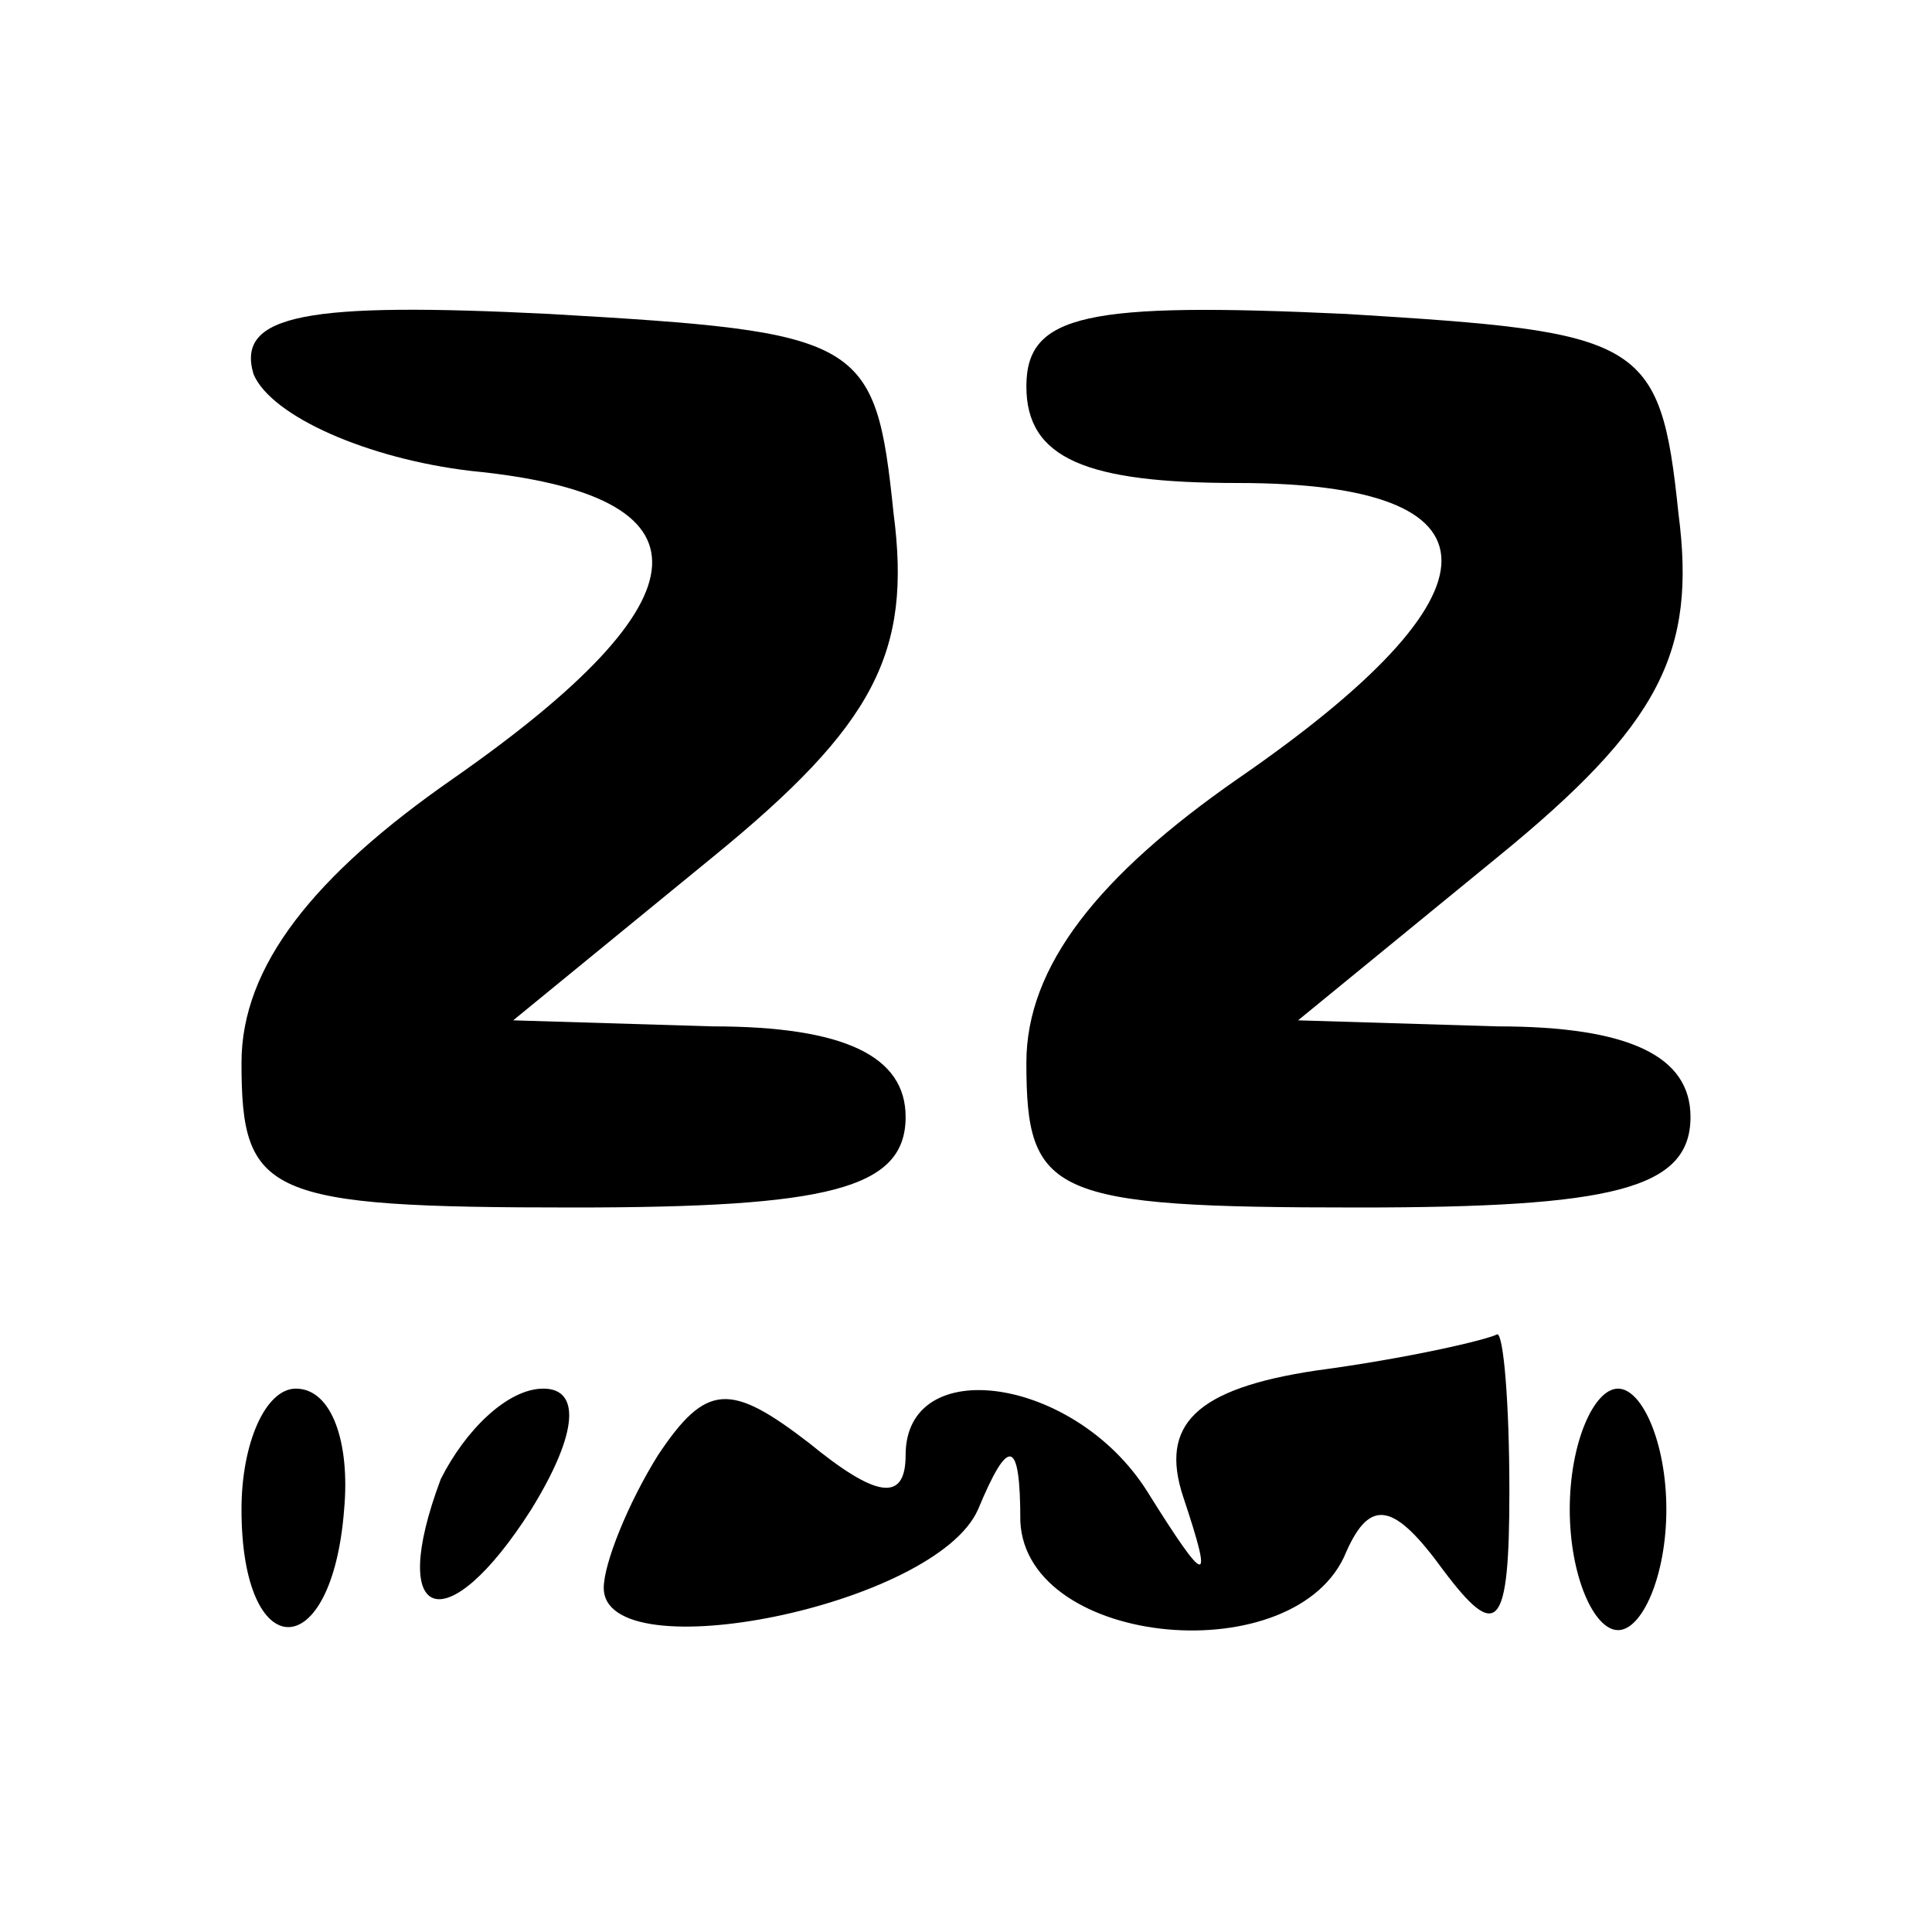 <?xml version="1.0" encoding="UTF-8" standalone="no"?> <svg xmlns="http://www.w3.org/2000/svg" version="1.0" width="32pt" height="32pt" viewBox="0 0 32 32" preserveAspectRatio="xMidYMid meet"><g transform="translate(0,32) scale(0.1,-0.1)" fill="#000000" stroke="none"><path d="M42 258 c3 -7 19 -14 36 -16 41 -4 40 -21 -3 -51 -23 -16 -35 -31 -35 -47 0 -22 4 -24 55 -24 42 0 55 3 55 15 0 10 -10 15 -32 15 l-33 1 33 27 c27 22 33 34 30 57 -3 29 -5 30 -57 33 -40 2 -52 0 -49 -10z"></path><path d="M170 256 c0 -12 10 -16 35 -16 45 0 45 -18 0 -49 -23 -16 -35 -31 -35 -47 0 -22 4 -24 55 -24 42 0 55 3 55 15 0 10 -10 15 -32 15 l-33 1 33 27 c27 22 33 34 30 57 -3 29 -6 30 -55 33 -43 2 -53 0 -53 -12z"></path><path d="M218 93 c-20 -3 -26 -9 -22 -21 5 -15 4 -15 -6 1 -12 19 -40 23 -40 6 0 -8 -5 -7 -16 2 -13 10 -17 10 -25 -2 -5 -8 -9 -18 -9 -22 0 -14 55 -3 62 13 5 12 7 12 7 -2 1 -21 46 -25 54 -5 4 9 8 8 16 -3 9 -12 11 -10 11 13 0 15 -1 26 -2 26 -2 -1 -15 -4 -30 -6z"></path><path d="M40 70 c0 -26 15 -26 17 0 1 11 -2 20 -8 20 -5 0 -9 -9 -9 -20z"></path><path d="M73 75 c-9 -24 1 -27 15 -5 8 13 8 20 2 20 -6 0 -13 -7 -17 -15z"></path><path d="M260 70 c0 -11 4 -20 8 -20 4 0 8 9 8 20 0 11 -4 20 -8 20 -4 0 -8 -9 -8 -20z"></path></g></svg> 